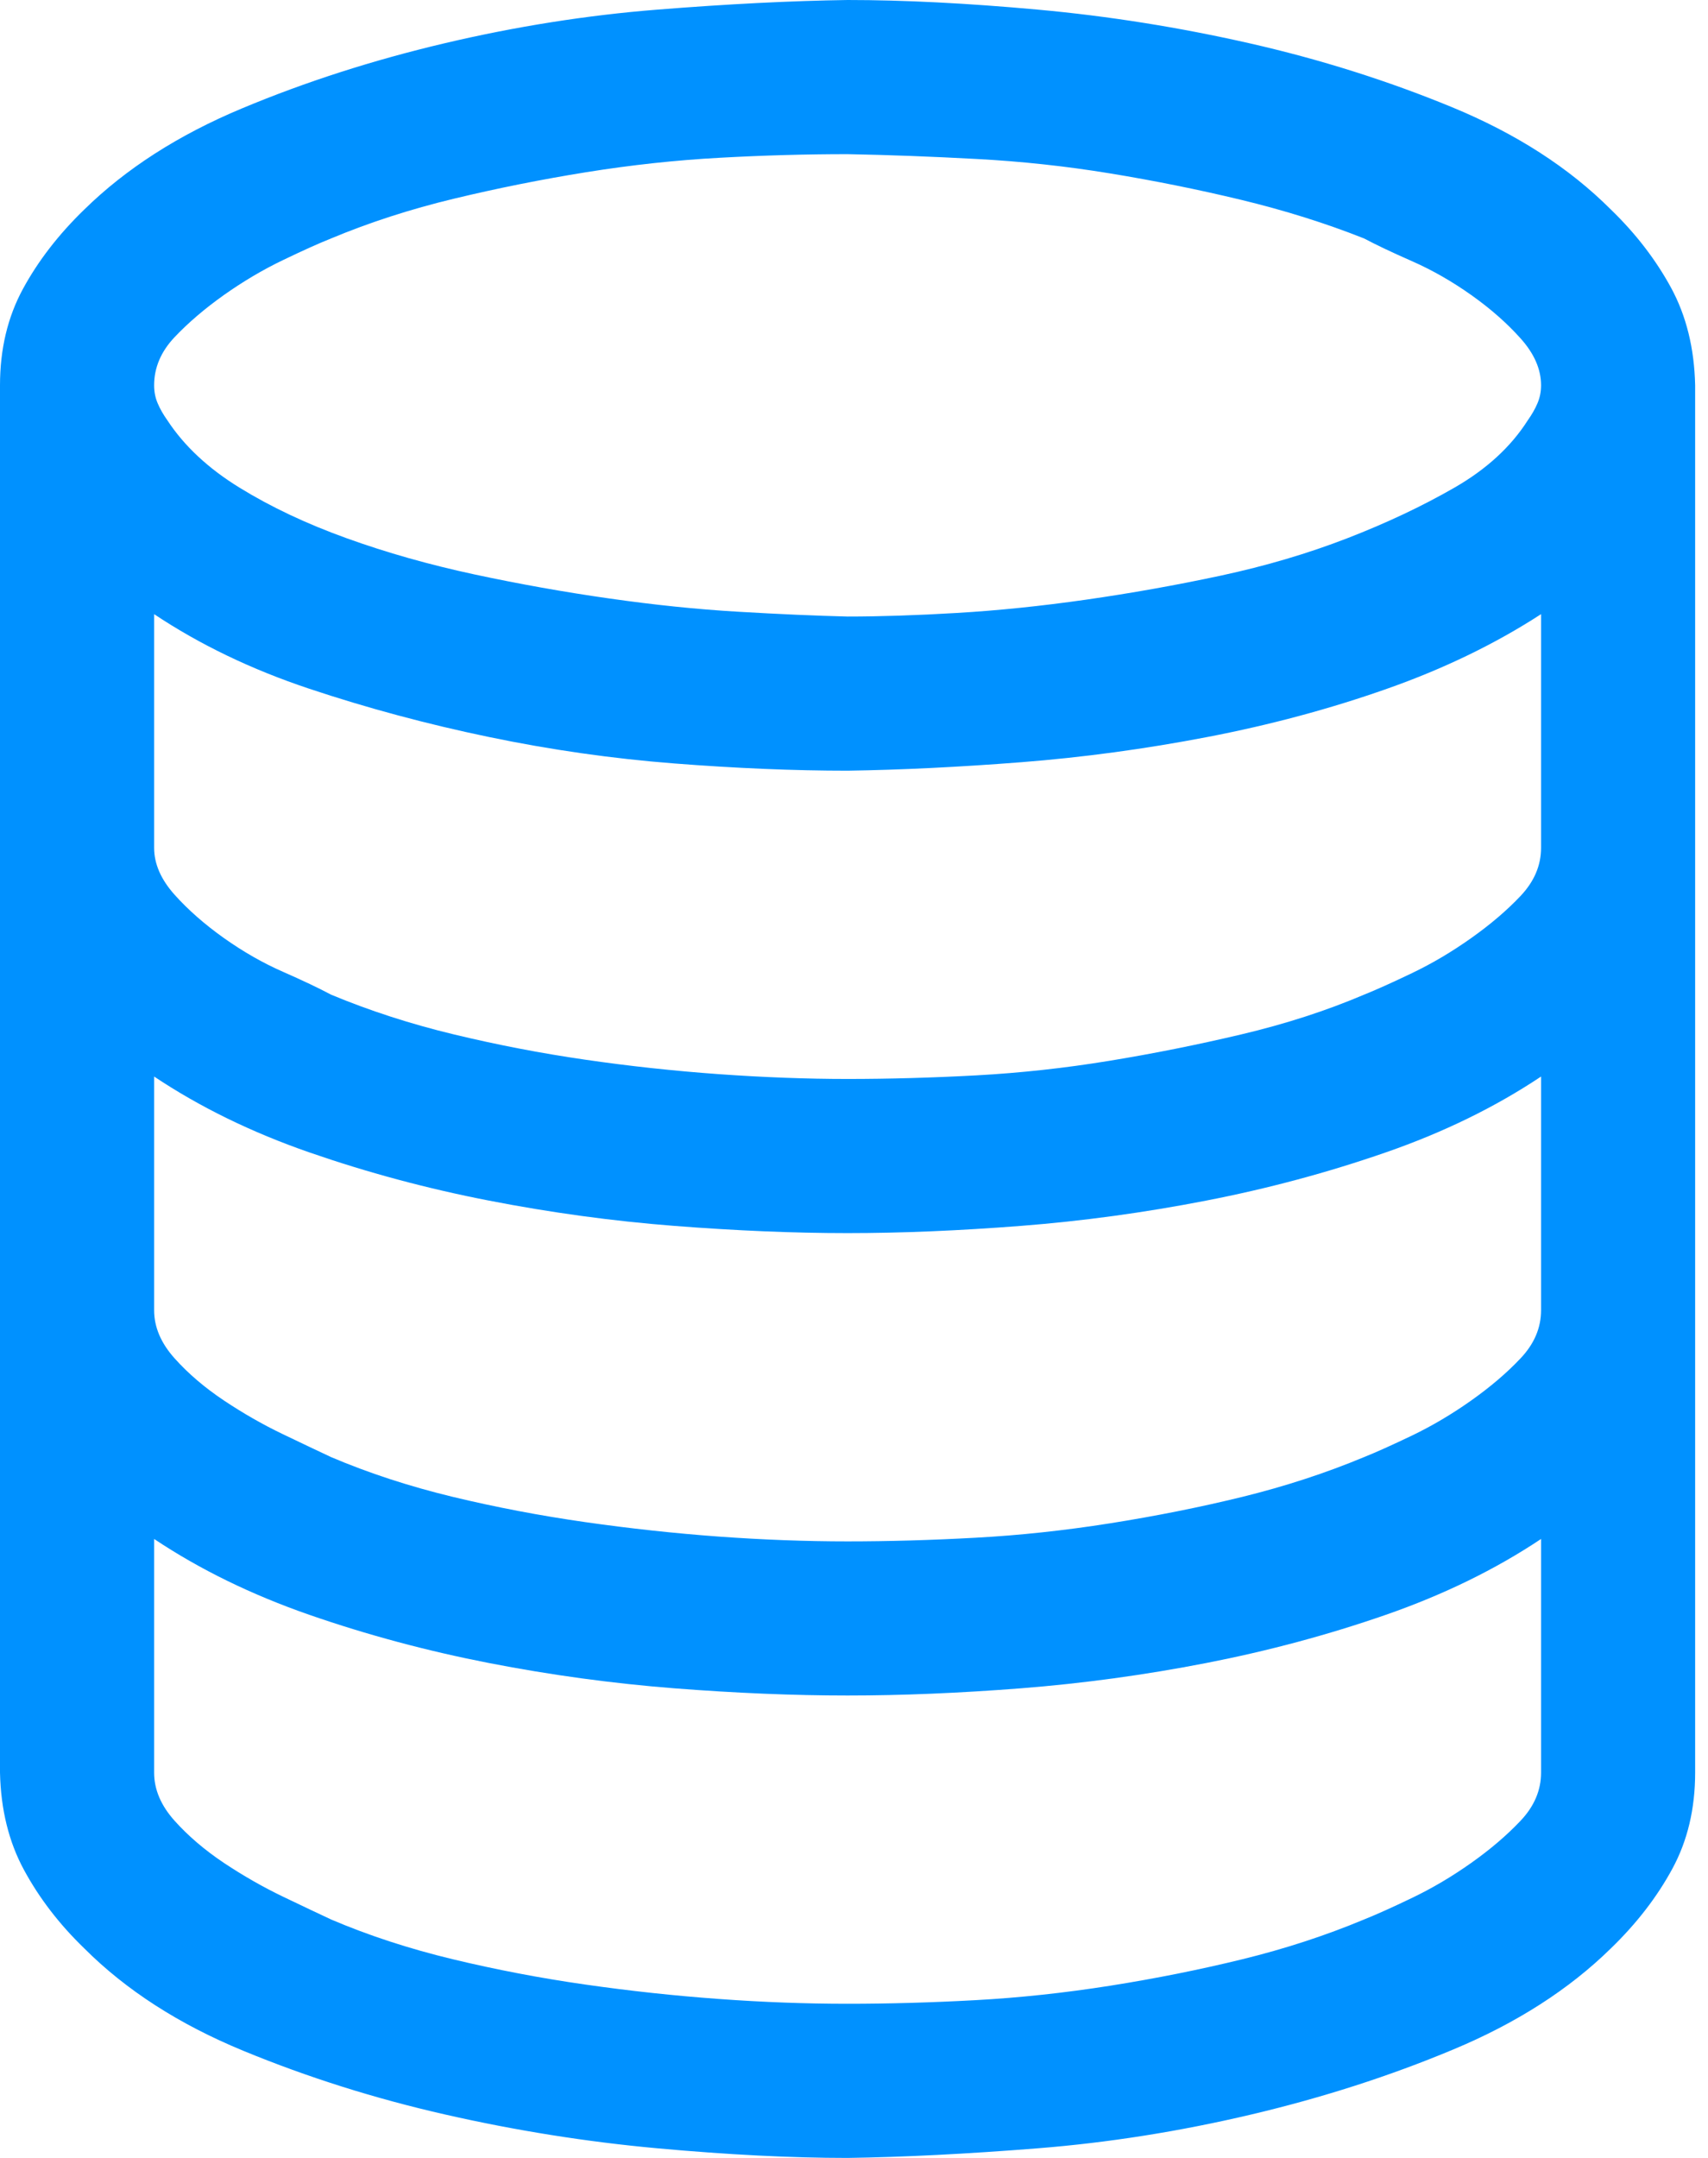 <svg width="38" height="48" viewBox="0 0 38 48" fill="none" xmlns="http://www.w3.org/2000/svg">
<path d="M18.857 0C20.107 0 21.518 0.071 23.089 0.214C24.661 0.357 26.232 0.607 27.804 0.964C29.375 1.321 30.875 1.795 32.304 2.384C33.732 2.973 34.911 3.732 35.839 4.661C36.393 5.196 36.839 5.777 37.179 6.402C37.518 7.027 37.696 7.75 37.714 8.571V39.429C37.714 40.232 37.545 40.946 37.205 41.571C36.866 42.196 36.411 42.786 35.839 43.339C34.911 44.25 33.741 45 32.33 45.589C30.92 46.179 29.42 46.661 27.83 47.036C26.241 47.411 24.661 47.661 23.089 47.786C21.518 47.911 20.107 47.982 18.857 48C17.607 48 16.196 47.929 14.625 47.786C13.054 47.643 11.482 47.393 9.911 47.036C8.339 46.679 6.839 46.205 5.411 45.616C3.982 45.027 2.804 44.268 1.875 43.339C1.321 42.804 0.875 42.223 0.536 41.598C0.196 40.973 0.018 40.25 0 39.429V8.571C0 7.768 0.17 7.054 0.509 6.429C0.848 5.804 1.304 5.214 1.875 4.661C2.804 3.75 3.973 3 5.384 2.411C6.795 1.821 8.295 1.339 9.884 0.964C11.473 0.589 13.054 0.339 14.625 0.214C16.196 0.089 17.607 0.018 18.857 0ZM18.857 3.429C17.946 3.429 17 3.455 16.018 3.509C15.036 3.562 14.045 3.67 13.045 3.83C12.045 3.991 11.062 4.188 10.098 4.42C9.134 4.652 8.223 4.946 7.366 5.304C7.098 5.411 6.741 5.571 6.295 5.786C5.848 6 5.411 6.259 4.982 6.562C4.554 6.866 4.188 7.179 3.884 7.5C3.58 7.821 3.429 8.179 3.429 8.571C3.429 8.714 3.455 8.848 3.509 8.973C3.562 9.098 3.634 9.223 3.723 9.348C4.098 9.92 4.634 10.42 5.33 10.848C6.027 11.277 6.821 11.652 7.714 11.973C8.607 12.295 9.554 12.562 10.554 12.777C11.554 12.991 12.554 13.17 13.554 13.312C14.554 13.455 15.509 13.554 16.42 13.607C17.33 13.661 18.143 13.696 18.857 13.714C19.571 13.714 20.384 13.688 21.295 13.634C22.205 13.58 23.161 13.482 24.161 13.339C25.161 13.196 26.161 13.018 27.161 12.804C28.161 12.589 29.098 12.312 29.973 11.973C30.848 11.634 31.643 11.259 32.357 10.848C33.071 10.438 33.616 9.938 33.991 9.348C34.08 9.223 34.152 9.098 34.205 8.973C34.259 8.848 34.286 8.714 34.286 8.571C34.286 8.214 34.134 7.866 33.83 7.527C33.527 7.188 33.161 6.866 32.732 6.562C32.304 6.259 31.866 6.009 31.42 5.812C30.973 5.616 30.616 5.446 30.348 5.304C29.491 4.964 28.58 4.679 27.616 4.446C26.652 4.214 25.679 4.018 24.696 3.857C23.714 3.696 22.723 3.589 21.723 3.536C20.723 3.482 19.768 3.446 18.857 3.429ZM18.857 44.571C19.768 44.571 20.714 44.545 21.696 44.491C22.679 44.438 23.679 44.33 24.696 44.17C25.714 44.009 26.696 43.812 27.643 43.58C28.589 43.348 29.491 43.054 30.348 42.696C30.616 42.589 30.973 42.429 31.42 42.214C31.866 42 32.304 41.741 32.732 41.438C33.161 41.134 33.527 40.821 33.83 40.5C34.134 40.179 34.286 39.821 34.286 39.429V34.232C33.268 34.911 32.116 35.473 30.83 35.92C29.545 36.366 28.214 36.723 26.839 36.991C25.464 37.259 24.089 37.446 22.714 37.554C21.339 37.661 20.054 37.714 18.857 37.714C17.661 37.714 16.375 37.661 15 37.554C13.625 37.446 12.25 37.259 10.875 36.991C9.5 36.723 8.17 36.366 6.884 35.92C5.598 35.473 4.446 34.911 3.429 34.232V39.429C3.429 39.804 3.58 40.161 3.884 40.5C4.188 40.839 4.554 41.152 4.982 41.438C5.411 41.723 5.848 41.973 6.295 42.188C6.741 42.402 7.098 42.571 7.366 42.696C8.205 43.054 9.107 43.348 10.071 43.58C11.036 43.812 12.018 44 13.018 44.143C14.018 44.286 15.009 44.393 15.991 44.464C16.973 44.536 17.929 44.571 18.857 44.571ZM18.857 34.286C19.768 34.286 20.714 34.259 21.696 34.205C22.679 34.152 23.679 34.045 24.696 33.884C25.714 33.723 26.696 33.527 27.643 33.295C28.589 33.062 29.491 32.768 30.348 32.411C30.616 32.304 30.973 32.143 31.42 31.929C31.866 31.714 32.304 31.455 32.732 31.152C33.161 30.848 33.527 30.536 33.83 30.214C34.134 29.893 34.286 29.536 34.286 29.143V23.946C33.268 24.625 32.116 25.188 30.83 25.634C29.545 26.08 28.214 26.438 26.839 26.705C25.464 26.973 24.089 27.161 22.714 27.268C21.339 27.375 20.054 27.429 18.857 27.429C17.661 27.429 16.375 27.375 15 27.268C13.625 27.161 12.25 26.973 10.875 26.705C9.5 26.438 8.17 26.08 6.884 25.634C5.598 25.188 4.446 24.625 3.429 23.946V29.143C3.429 29.518 3.58 29.875 3.884 30.214C4.188 30.554 4.554 30.866 4.982 31.152C5.411 31.438 5.848 31.688 6.295 31.902C6.741 32.116 7.098 32.286 7.366 32.411C8.205 32.768 9.107 33.062 10.071 33.295C11.036 33.527 12.018 33.714 13.018 33.857C14.018 34 15.009 34.107 15.991 34.179C16.973 34.25 17.929 34.286 18.857 34.286ZM18.857 24C19.786 24 20.741 23.973 21.723 23.92C22.705 23.866 23.688 23.759 24.67 23.598C25.652 23.438 26.634 23.241 27.616 23.009C28.598 22.777 29.509 22.482 30.348 22.125C30.616 22.018 30.973 21.857 31.42 21.643C31.866 21.429 32.304 21.17 32.732 20.866C33.161 20.562 33.527 20.25 33.83 19.929C34.134 19.607 34.286 19.25 34.286 18.857V13.661C33.268 14.321 32.125 14.875 30.857 15.321C29.589 15.768 28.259 16.125 26.866 16.393C25.473 16.661 24.089 16.848 22.714 16.955C21.339 17.062 20.054 17.125 18.857 17.143C17.661 17.143 16.375 17.089 15 16.982C13.625 16.875 12.25 16.679 10.875 16.393C9.5 16.107 8.17 15.75 6.884 15.321C5.598 14.893 4.446 14.339 3.429 13.661V18.857C3.429 19.214 3.58 19.562 3.884 19.902C4.188 20.241 4.554 20.562 4.982 20.866C5.411 21.17 5.848 21.42 6.295 21.616C6.741 21.812 7.098 21.982 7.366 22.125C8.223 22.482 9.134 22.777 10.098 23.009C11.062 23.241 12.036 23.429 13.018 23.571C14 23.714 14.991 23.821 15.991 23.893C16.991 23.964 17.946 24 18.857 24Z" fill="#0091FF"/>
</svg>
